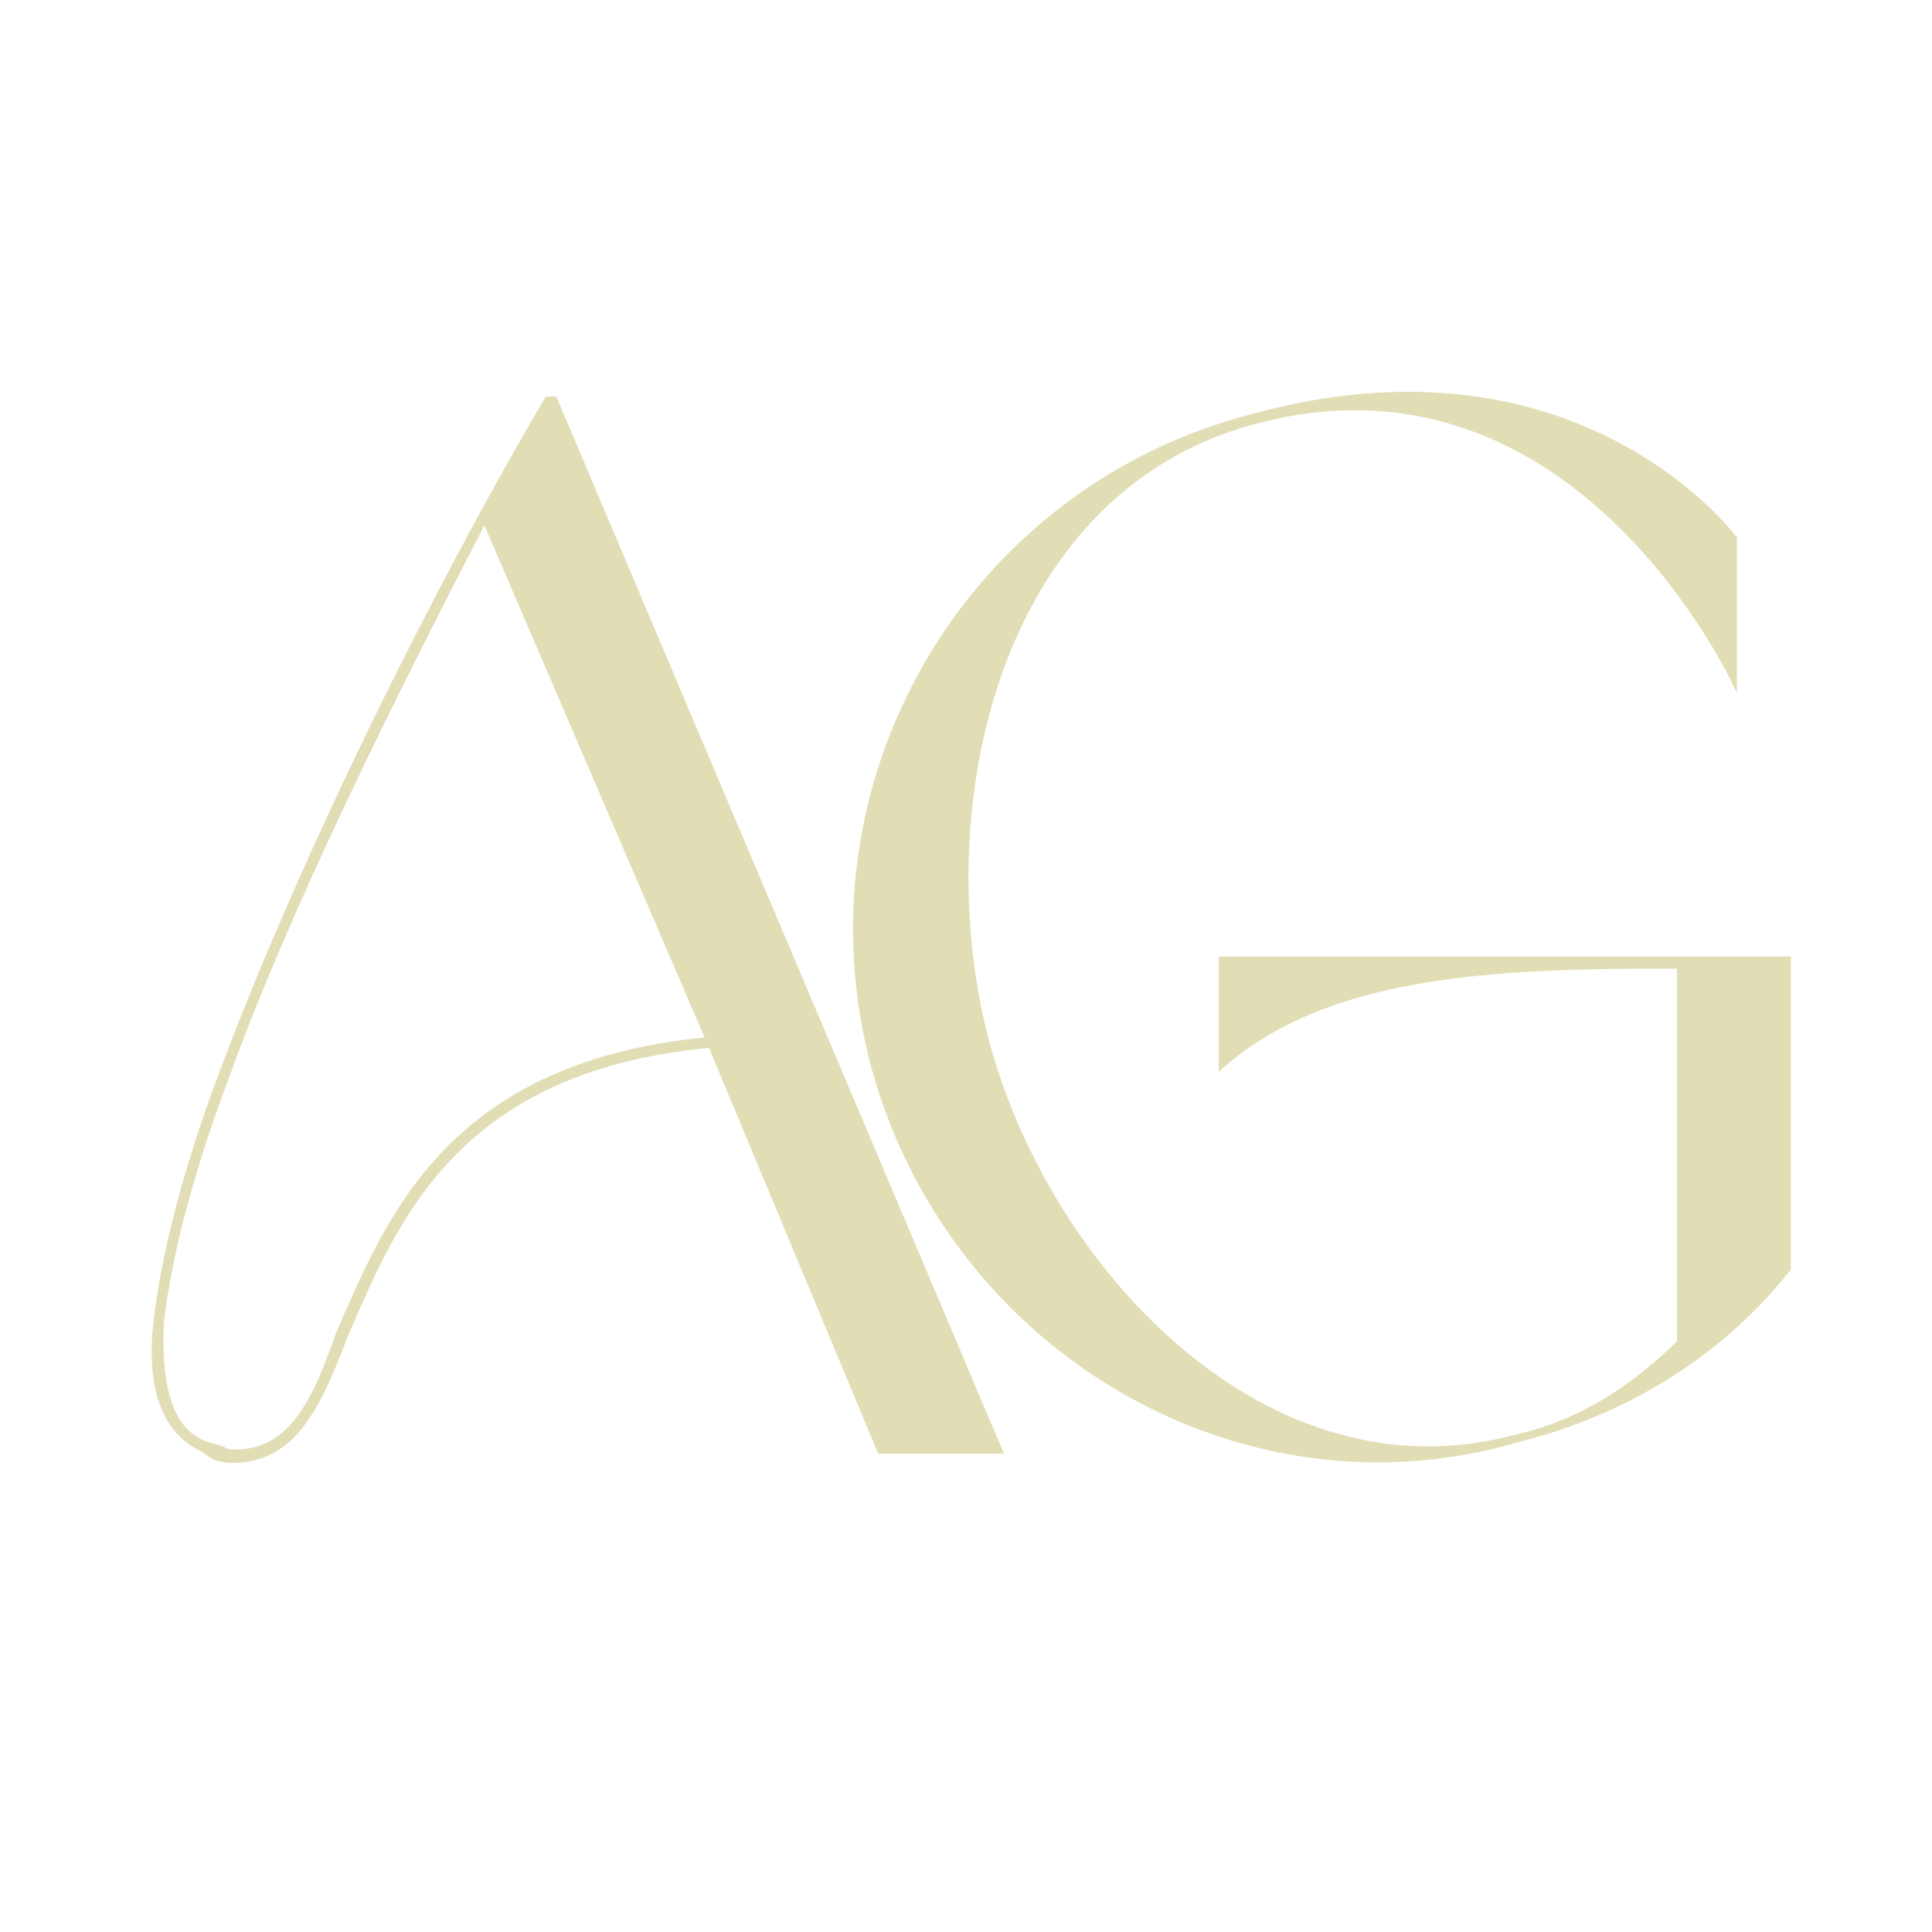 <svg xmlns="http://www.w3.org/2000/svg" xmlns:xlink="http://www.w3.org/1999/xlink" width="500" viewBox="0 0 375 375" height="500" preserveAspectRatio="xMidYMid meet"><defs><g></g></defs><g fill="#e1deb5" fill-opacity="1"><g transform="translate(155.172, 282.168)"><g><path d="M 170.328 -21.797 C 162.188 -13.953 152.297 -6.688 139.219 -3.781 C 90.688 9.594 48.25 -36.328 36.625 -80.797 C 25.281 -124.984 38.359 -186.016 87.781 -199.688 C 149.391 -216.828 180.5 -151.141 181.953 -147.656 L 181.953 -177.875 C 181.953 -177.875 151.438 -219.453 87.484 -201.719 C 31.969 -187.188 -0.875 -130.219 13.953 -74.984 C 29.062 -19.766 85.75 13.656 139.812 -2.328 C 161.609 -7.844 179.922 -19.766 192.422 -35.75 L 192.422 -96.5 L 81.391 -96.5 L 81.391 -74.125 C 102.016 -93.016 134.859 -94.172 170.328 -94.172 Z M 170.328 -21.797 "></path></g></g></g><g fill="#e1deb5" fill-opacity="1"><g transform="translate(19.035, 282.168)"><g><path d="M 151.438 0 L 175.844 0 L 88.938 -205.203 L 86.906 -205.203 C 64.812 -167.703 38.656 -114.812 23.25 -73.25 C 16.281 -54.641 12.203 -38.359 10.75 -25.578 C 9.297 -12.5 12.5 -3.781 20.344 -0.297 C 22.375 1.453 23.25 1.453 25 1.75 C 38.078 2.328 43.016 -8.422 48.547 -22.969 C 57.844 -44.188 69.172 -74.125 118.594 -78.766 Z M 117.719 -80.797 C 67.438 -75.859 55.812 -45.344 46.219 -23.547 C 41.562 -10.172 36.906 0 25.281 -0.875 C 23.828 -1.75 22.969 -1.75 21.219 -2.328 C 14.234 -4.656 12.203 -13.656 12.781 -25.578 C 14.234 -38.078 18.312 -54.062 25.281 -72.672 C 37.5 -106.375 57.266 -145.906 74.984 -180.203 Z M 117.719 -80.797 "></path></g></g></g></svg>